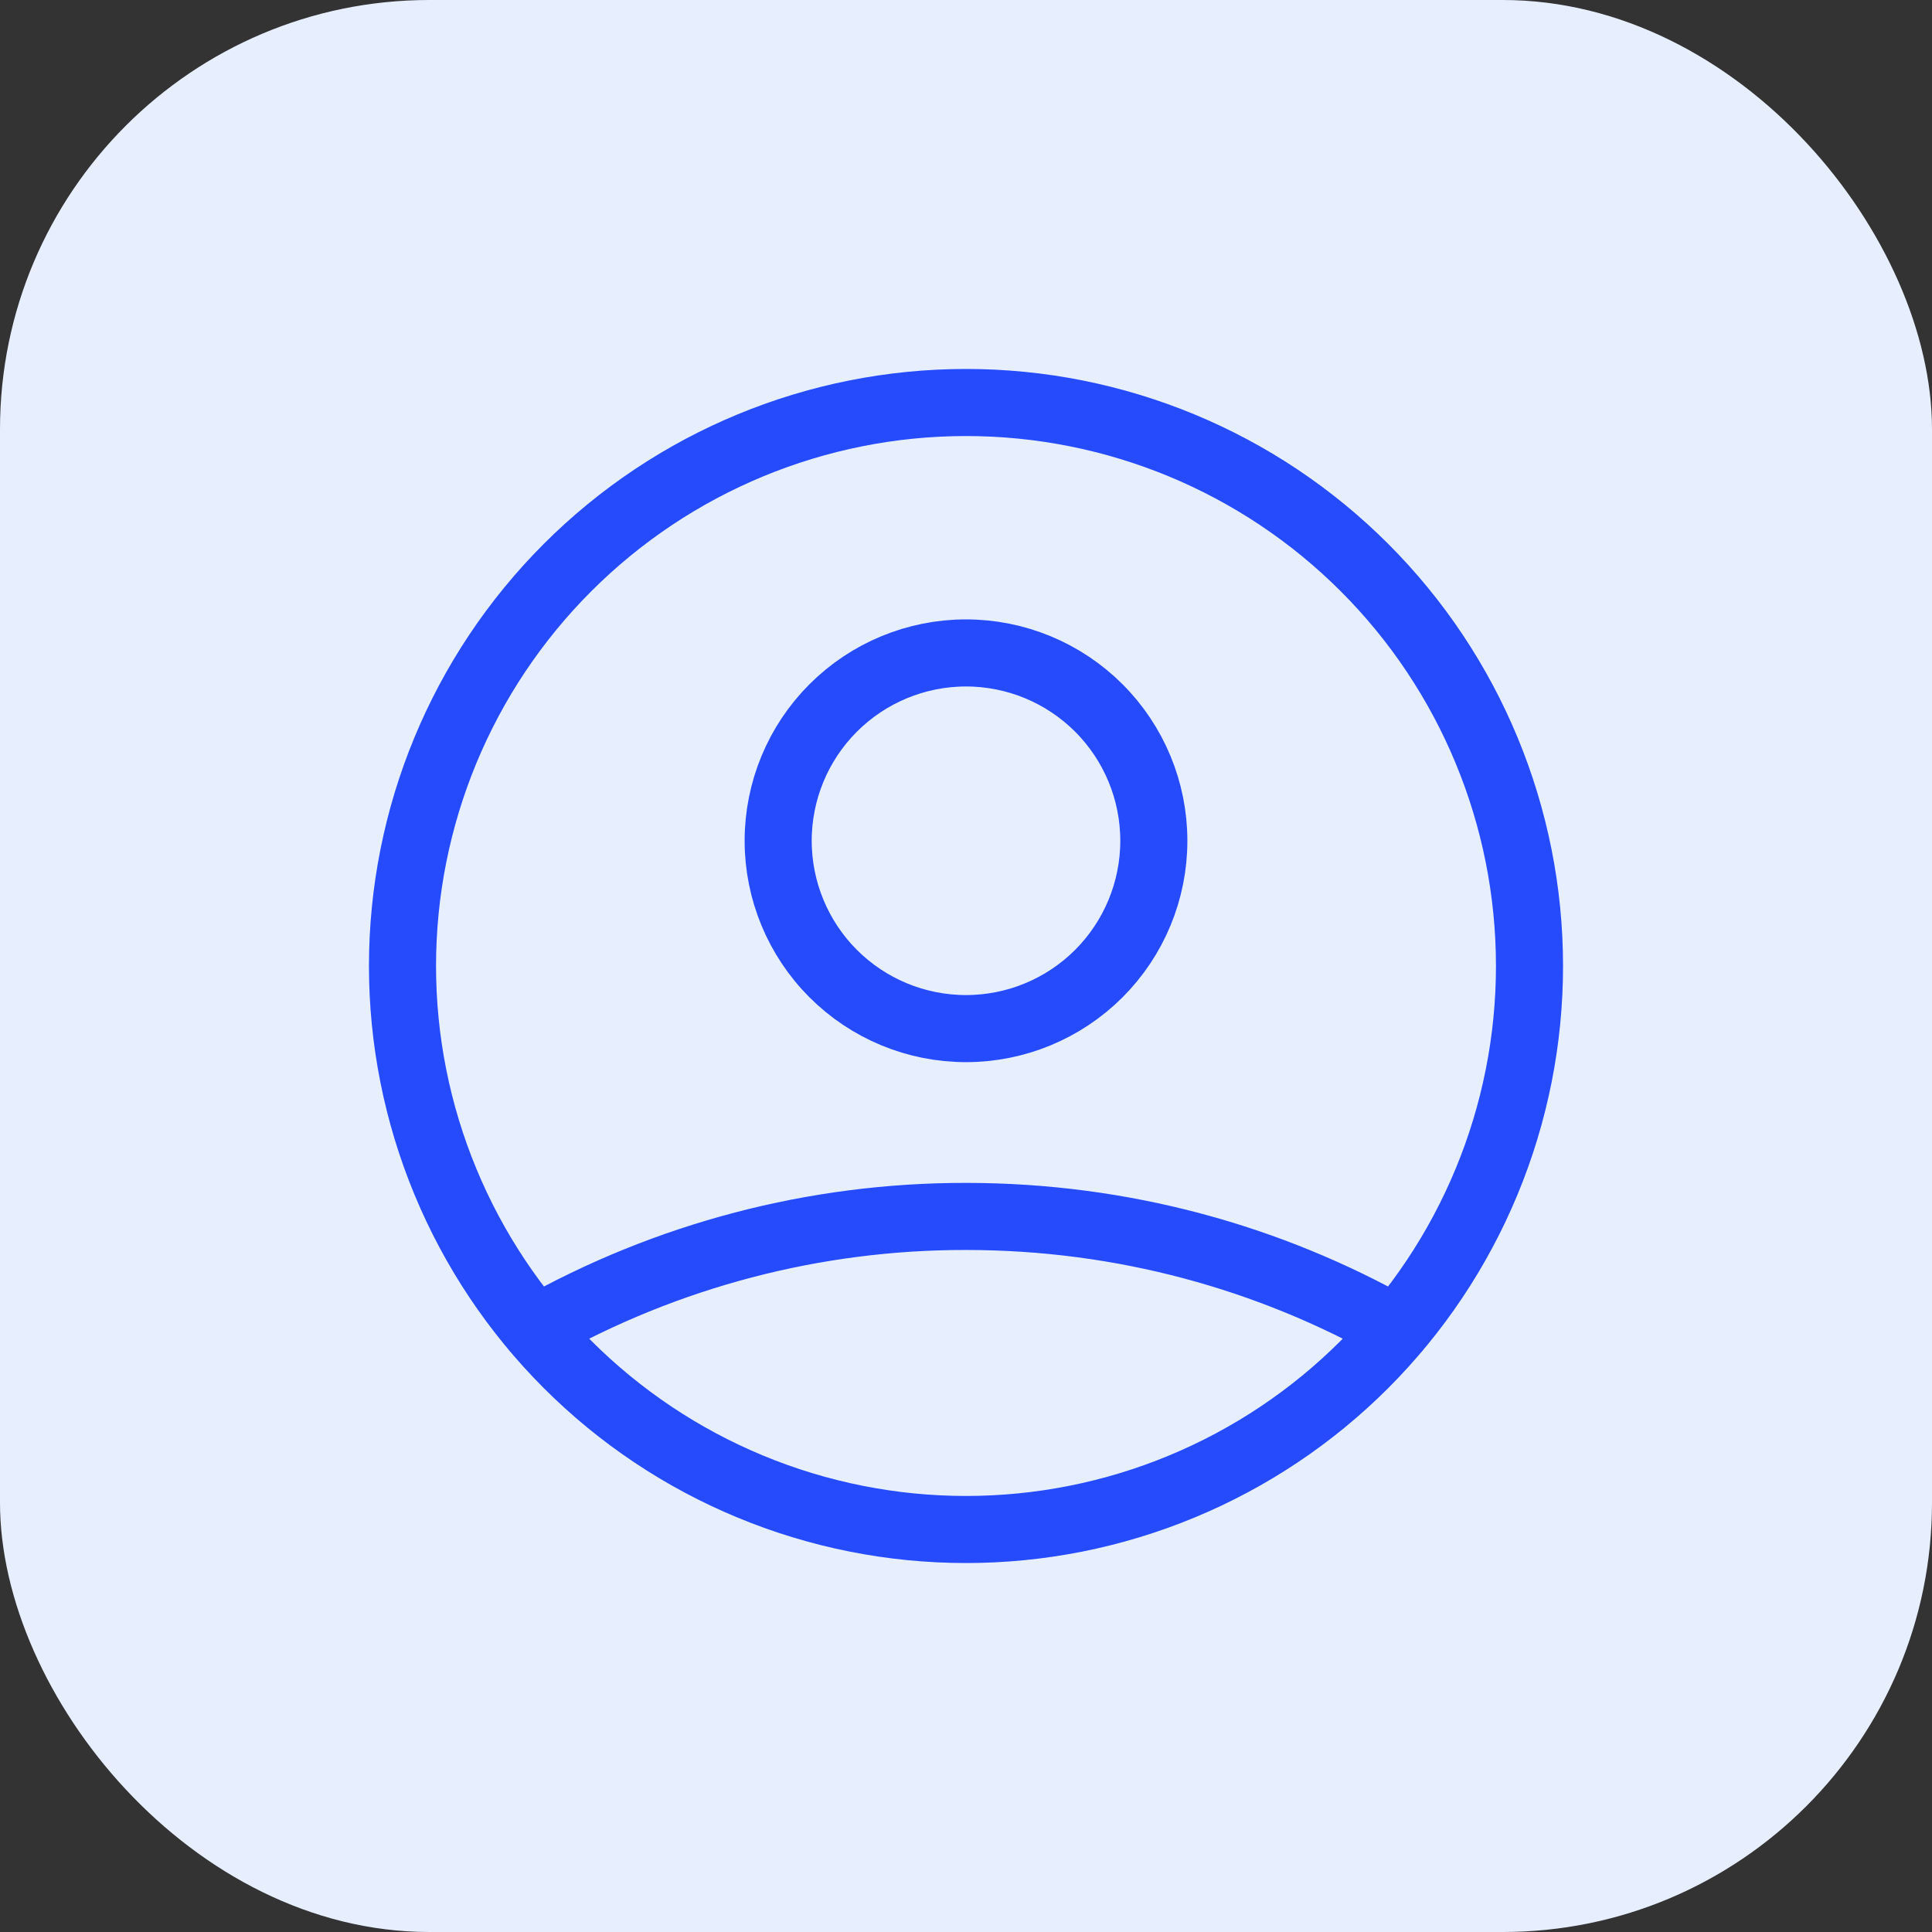 <svg width="72" height="72" viewBox="0 0 72 72" fill="none" xmlns="http://www.w3.org/2000/svg">
<rect x="0" y="0" width="72" height="72" fill="#333333" stroke="none"/>
<rect width="72" height="72" rx="16" fill="#E7EFFF"/>
<path d="M19.949 49.543C24.845 46.775 30.376 45.325 36 45.333C41.833 45.333 47.31 46.862 52.051 49.543M43 31.333C43 33.19 42.263 34.97 40.95 36.283C39.637 37.596 37.856 38.333 36 38.333C34.144 38.333 32.363 37.596 31.05 36.283C29.738 34.97 29 33.19 29 31.333C29 29.477 29.738 27.696 31.05 26.384C32.363 25.071 34.144 24.333 36 24.333C37.856 24.333 39.637 25.071 40.95 26.384C42.263 27.696 43 29.477 43 31.333ZM57 36C57 38.758 56.457 41.489 55.401 44.036C54.346 46.584 52.799 48.899 50.849 50.849C48.899 52.799 46.584 54.346 44.036 55.401C41.489 56.457 38.758 57 36 57C33.242 57 30.512 56.457 27.964 55.401C25.416 54.346 23.101 52.799 21.151 50.849C19.201 48.899 17.654 46.584 16.599 44.036C15.543 41.489 15 38.758 15 36C15 30.43 17.212 25.089 21.151 21.151C25.089 17.212 30.43 15 36 15C41.569 15 46.911 17.212 50.849 21.151C54.788 25.089 57 30.43 57 36Z" stroke="#254BFD" stroke-width="2.5" stroke-linecap="round" stroke-linejoin="round"/>
</svg>
